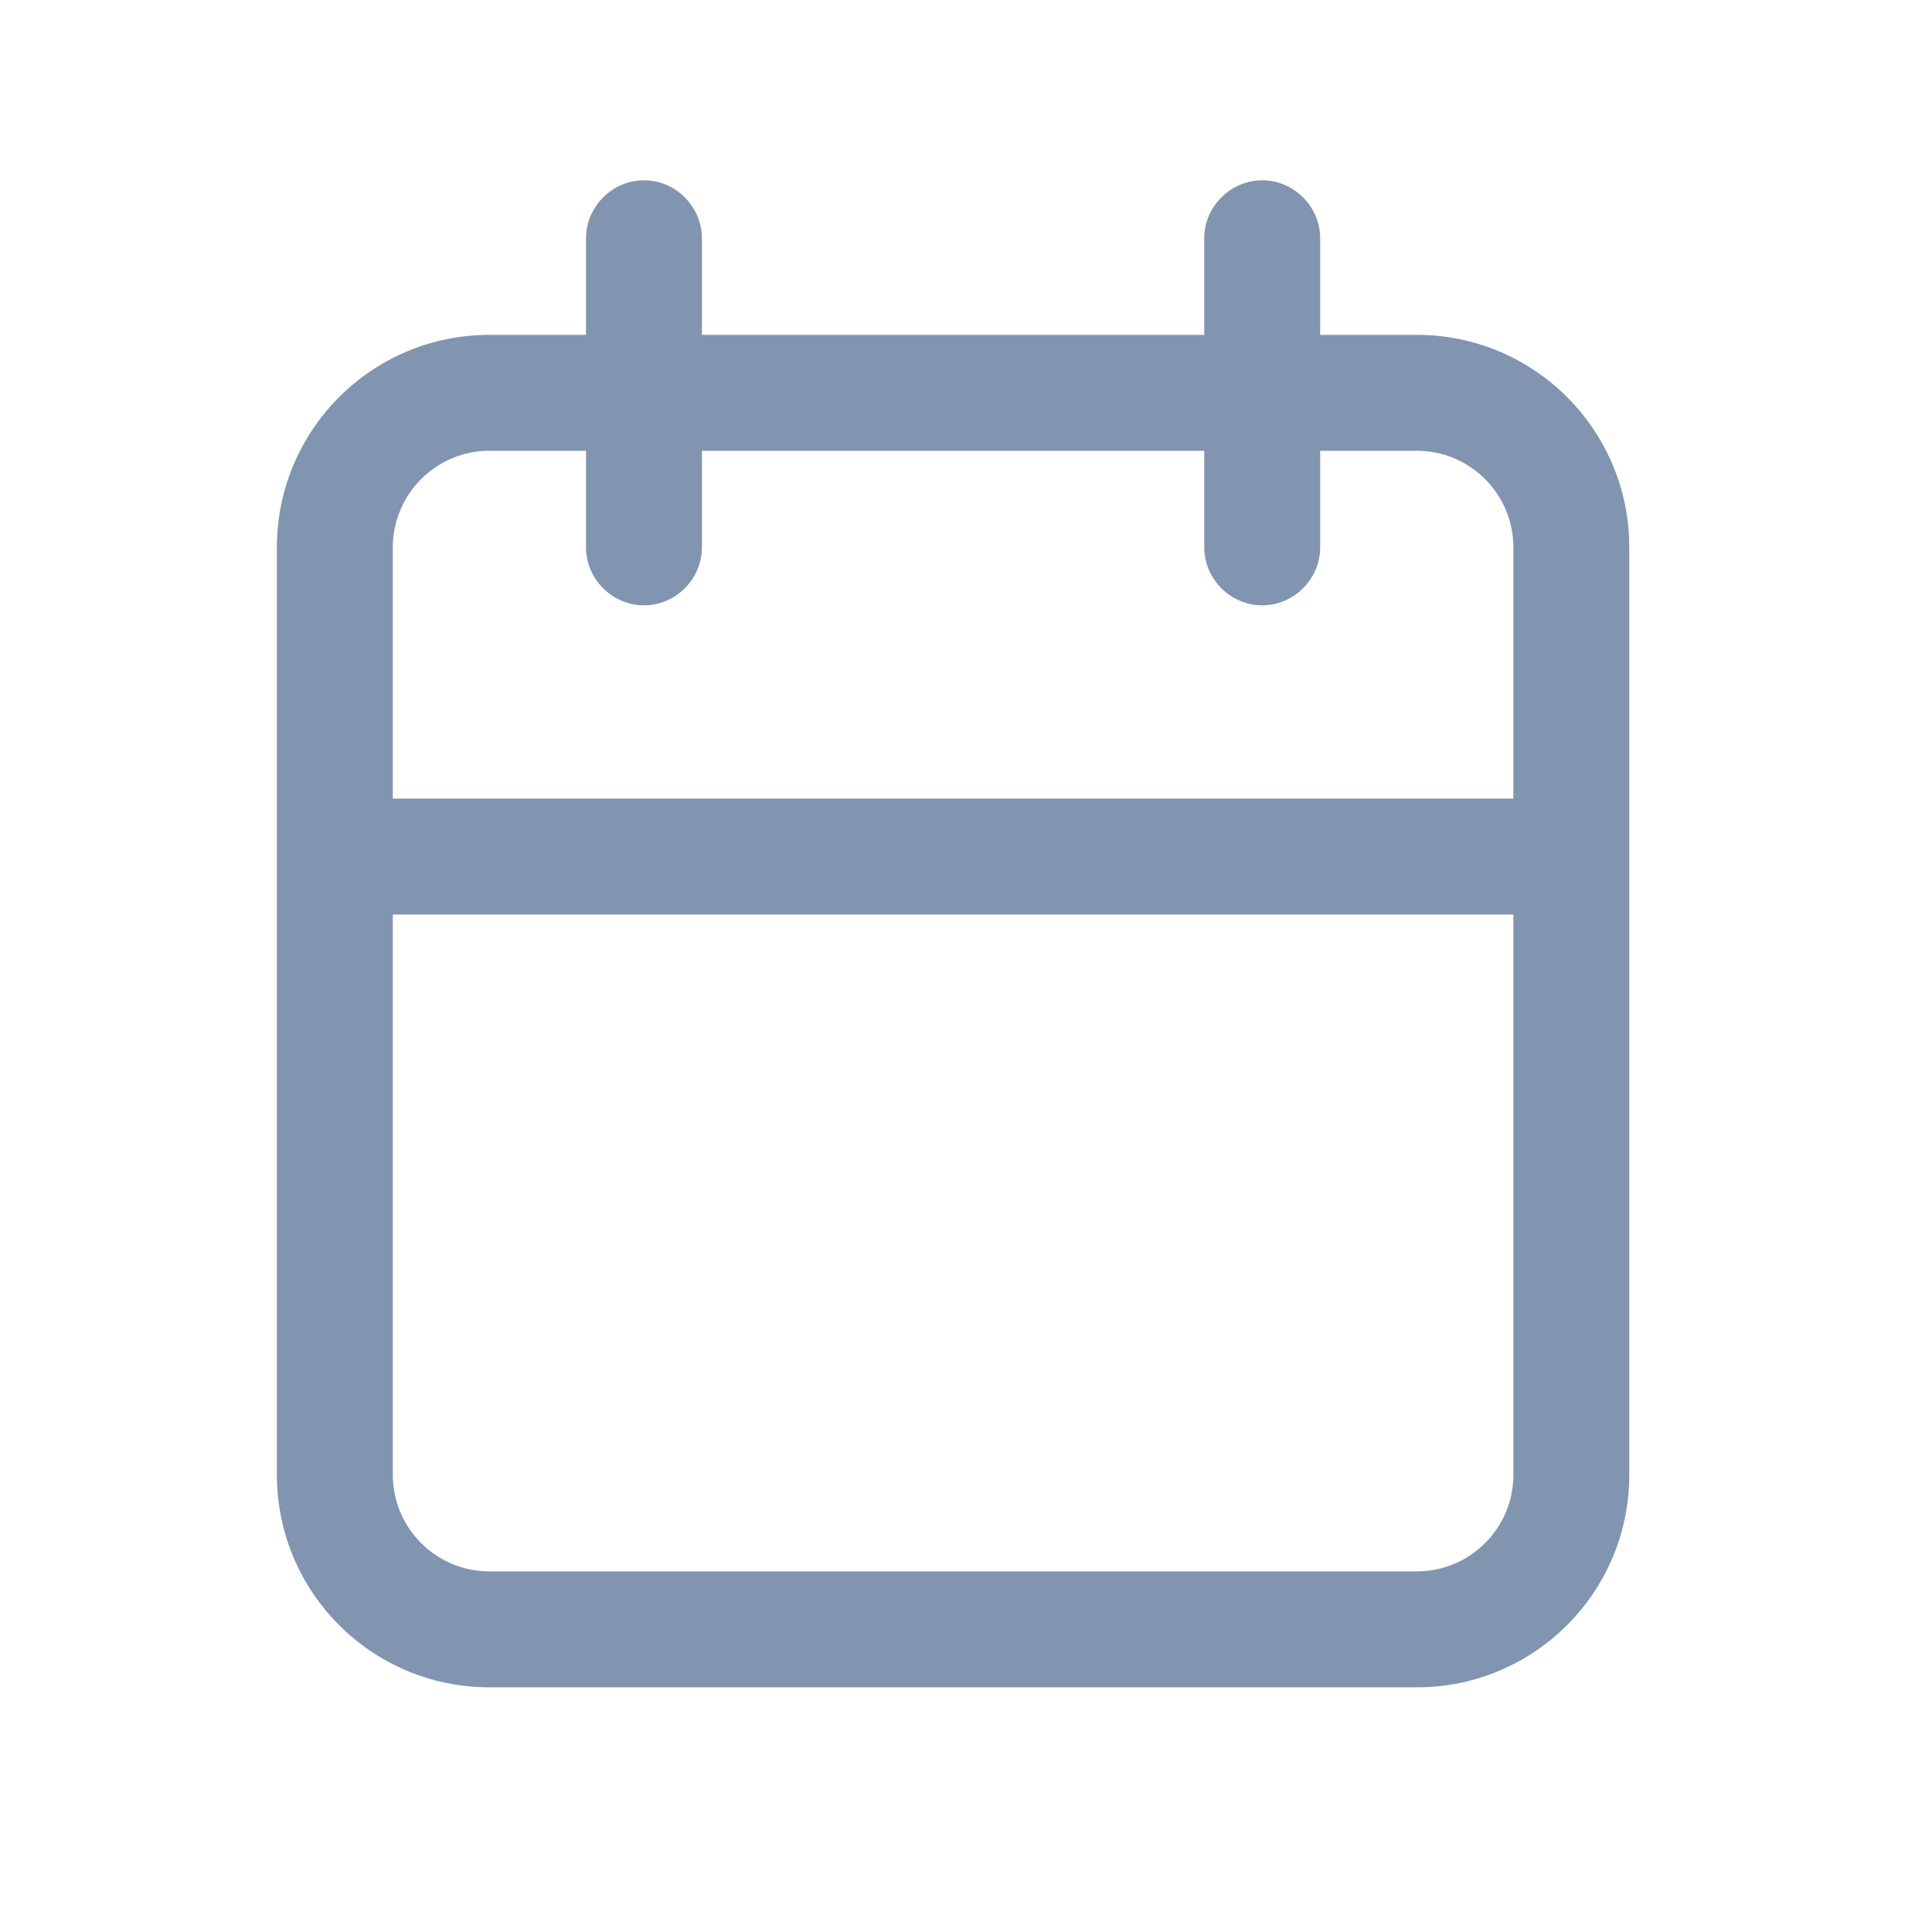 <svg width="25" height="25" viewBox="0 0 25 25" fill="none" xmlns="http://www.w3.org/2000/svg">
<path d="M18.333 4.333H17.083V3.083C17.083 2.674 16.743 2.333 16.333 2.333C15.923 2.333 15.583 2.674 15.583 3.083V4.333H9.083V3.083C9.083 2.674 8.743 2.333 8.333 2.333C7.923 2.333 7.583 2.674 7.583 3.083V4.333H6.333C4.813 4.333 3.583 5.564 3.583 7.083V19.084C3.583 20.604 4.813 21.834 6.333 21.834H18.333C19.853 21.834 21.083 20.604 21.083 19.084V7.083C21.083 5.564 19.853 4.333 18.333 4.333ZM6.333 5.833H7.583V7.083C7.583 7.494 7.923 7.833 8.333 7.833C8.743 7.833 9.083 7.494 9.083 7.083V5.833H15.583V7.083C15.583 7.494 15.923 7.833 16.333 7.833C16.743 7.833 17.083 7.494 17.083 7.083V5.833H18.333C19.023 5.833 19.583 6.394 19.583 7.083V10.334H5.083V7.083C5.083 6.394 5.643 5.833 6.333 5.833ZM18.333 20.334H6.333C5.643 20.334 5.083 19.773 5.083 19.084V11.834H19.583V19.084C19.583 19.773 19.023 20.334 18.333 20.334Z" fill="#8195B1"/>
</svg>
